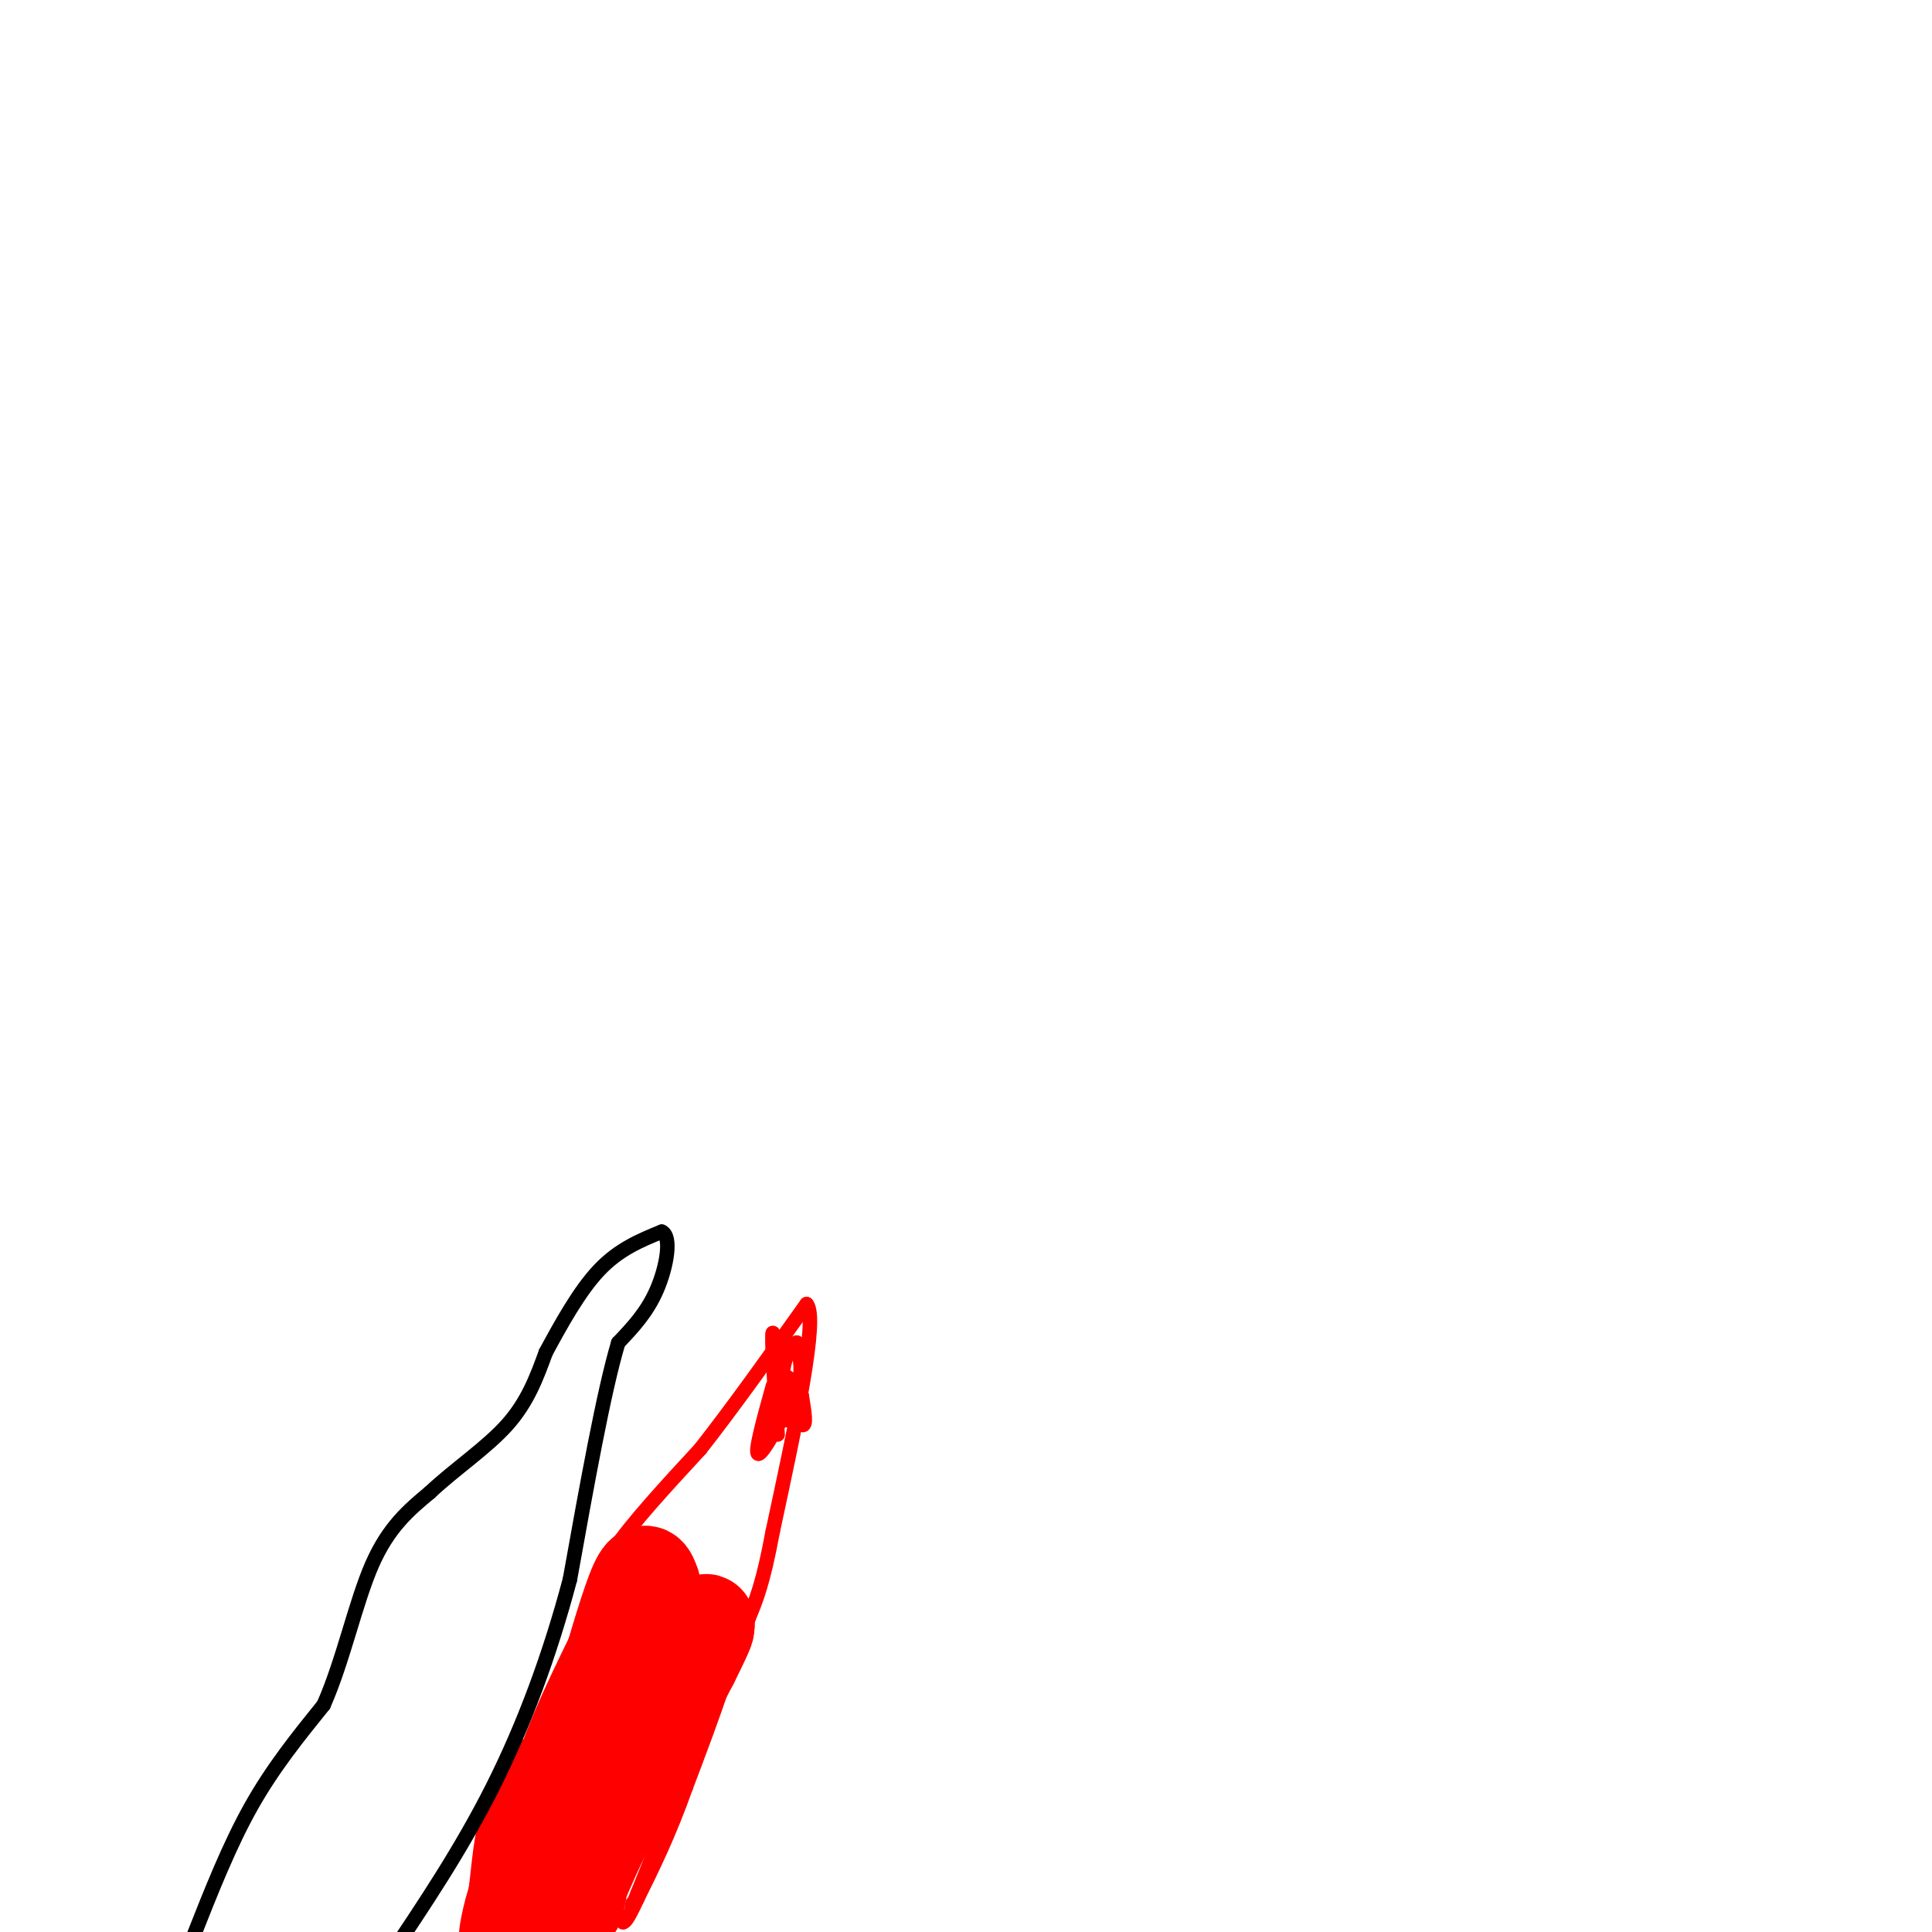 <svg viewBox='0 0 400 400' version='1.1' xmlns='http://www.w3.org/2000/svg' xmlns:xlink='http://www.w3.org/1999/xlink'><g fill='none' stroke='#ff0000' stroke-width='3' stroke-linecap='round' stroke-linejoin='round'><path d='M100,401c0.000,0.000 11.000,-30.000 11,-30'/><path d='M111,371c0.988,-5.202 -2.042,-3.208 1,-7c3.042,-3.792 12.155,-13.369 16,-20c3.845,-6.631 2.423,-10.315 1,-14'/><path d='M129,330c-0.378,-4.089 -1.822,-7.311 0,-7c1.822,0.311 6.911,4.156 12,8'/><path d='M141,331c4.000,1.833 8.000,2.417 12,3'/><path d='M153,334c0.167,6.500 -5.417,21.250 -11,36'/><path d='M142,370c-3.500,9.833 -6.750,16.417 -10,23'/><path d='M132,393c-2.167,4.667 -2.583,4.833 -3,5'/><path d='M98,401c3.167,-3.083 6.333,-6.167 8,-12c1.667,-5.833 1.833,-14.417 2,-23'/><path d='M108,366c2.667,-9.167 8.333,-20.583 14,-32'/><path d='M122,334c3.167,-7.500 4.083,-10.250 5,-13'/><path d='M127,321c3.833,-5.667 10.917,-13.333 18,-21'/><path d='M145,300c6.667,-8.500 14.333,-19.250 22,-30'/><path d='M167,270c2.500,2.833 -2.250,24.917 -7,47'/><path d='M160,317c-2.000,10.833 -3.500,14.417 -5,18'/><path d='M155,335c-2.778,5.733 -7.222,11.067 -10,17c-2.778,5.933 -3.889,12.467 -5,19'/><path d='M140,371c-2.167,6.667 -5.083,13.833 -8,21'/><path d='M132,392c-1.500,3.833 -1.250,2.917 -1,2'/><path d='M160,287c-1.917,6.917 -3.833,13.833 -3,14c0.833,0.167 4.417,-6.417 8,-13'/><path d='M165,288c1.333,-3.833 0.667,-6.917 0,-10'/><path d='M165,278c-0.917,-0.345 -3.208,3.792 -3,8c0.208,4.208 2.917,8.488 4,9c1.083,0.512 0.542,-2.744 0,-6'/><path d='M166,289c-0.933,-2.222 -3.267,-4.778 -4,-4c-0.733,0.778 0.133,4.889 1,9'/><path d='M163,294c-0.333,-1.500 -1.667,-9.750 -3,-18'/><path d='M160,276c-0.333,0.500 0.333,10.750 1,21'/><path d='M136,338c0.000,0.000 0.100,0.100 0.1,0.1'/></g>
<g fill='none' stroke='#ff0000' stroke-width='20' stroke-linecap='round' stroke-linejoin='round'><path d='M135,328c-0.667,-1.833 -1.333,-3.667 -3,0c-1.667,3.667 -4.333,12.833 -7,22'/><path d='M125,350c-2.467,8.844 -5.133,19.956 -8,27c-2.867,7.044 -5.933,10.022 -9,13'/><path d='M108,390c-2.156,4.867 -3.044,10.533 -3,11c0.044,0.467 1.022,-4.267 2,-9'/><path d='M107,392c0.578,-4.689 1.022,-11.911 3,-17c1.978,-5.089 5.489,-8.044 9,-11'/><path d='M119,364c2.156,-3.933 3.044,-8.267 3,-4c-0.044,4.267 -1.022,17.133 -2,30'/><path d='M120,390c-0.756,5.867 -1.644,5.533 -1,3c0.644,-2.533 2.822,-7.267 5,-12'/><path d='M124,381c4.000,-8.167 11.500,-22.583 19,-37'/><path d='M143,344c3.667,-7.333 3.333,-7.167 3,-7'/><path d='M146,337c0.500,-1.333 0.250,-1.167 0,-1'/><path d='M146,336c0.000,-0.167 0.000,-0.083 0,0'/></g>
<g fill='none' stroke='#000000' stroke-width='3' stroke-linecap='round' stroke-linejoin='round'><path d='M40,401c3.750,-9.500 7.500,-19.000 12,-27c4.500,-8.000 9.750,-14.500 15,-21'/><path d='M67,353c4.022,-9.044 6.578,-21.156 10,-29c3.422,-7.844 7.711,-11.422 12,-15'/><path d='M89,309c5.067,-4.778 11.733,-9.222 16,-14c4.267,-4.778 6.133,-9.889 8,-15'/><path d='M113,280c3.111,-5.756 6.889,-12.644 11,-17c4.111,-4.356 8.556,-6.178 13,-8'/><path d='M137,255c2.156,0.933 1.044,7.267 -1,12c-2.044,4.733 -5.022,7.867 -8,11'/><path d='M128,278c-3.000,10.000 -6.500,29.500 -10,49'/><path d='M118,327c-4.133,15.578 -9.467,30.022 -16,43c-6.533,12.978 -14.267,24.489 -22,36'/></g>
</svg>